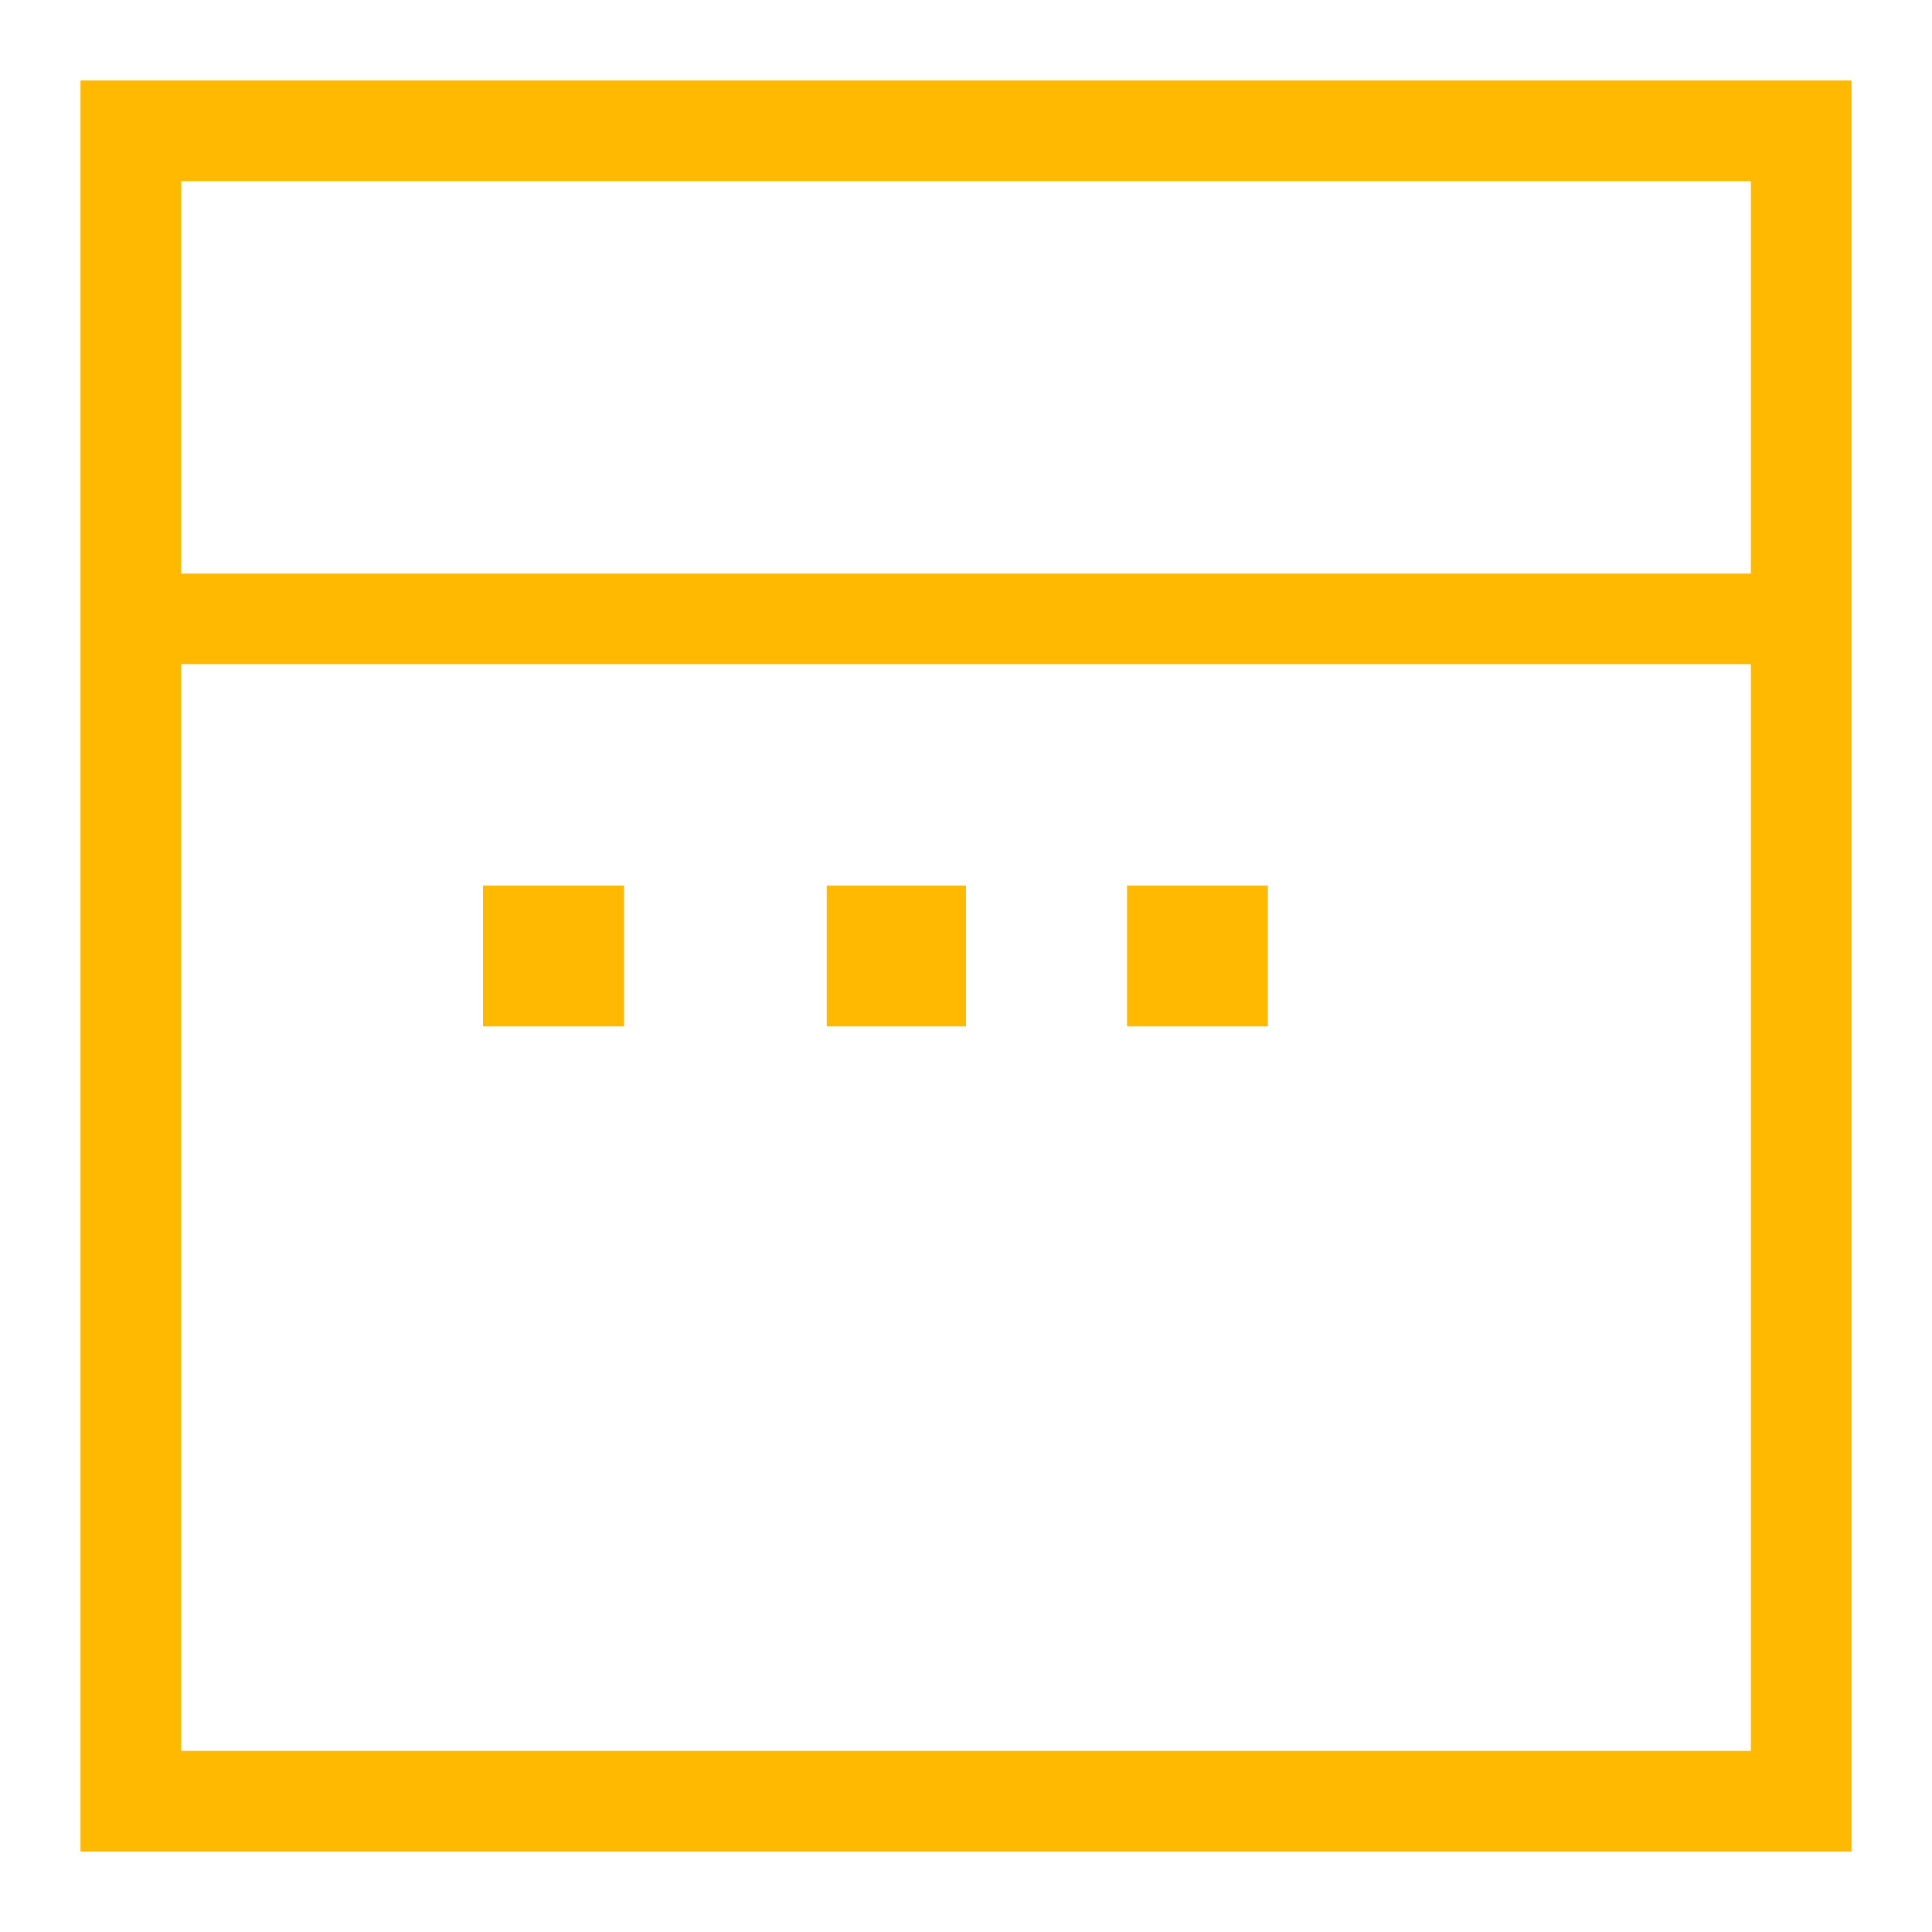 <svg width="32" height="32" viewBox="0 0 32 32" fill="none" xmlns="http://www.w3.org/2000/svg">
<path d="M1.333 1.333H30.667V30.667H1.333V1.333ZM3 11V29H29V11H3ZM29 9.5V3H3V9.5H29ZM8 14.667H10.337V17H8V14.667ZM13.693 14.667H16V17H13.693V14.667ZM18.667 14.667H21V17H18.667V14.667Z" fill="#feb900"/>
</svg>
